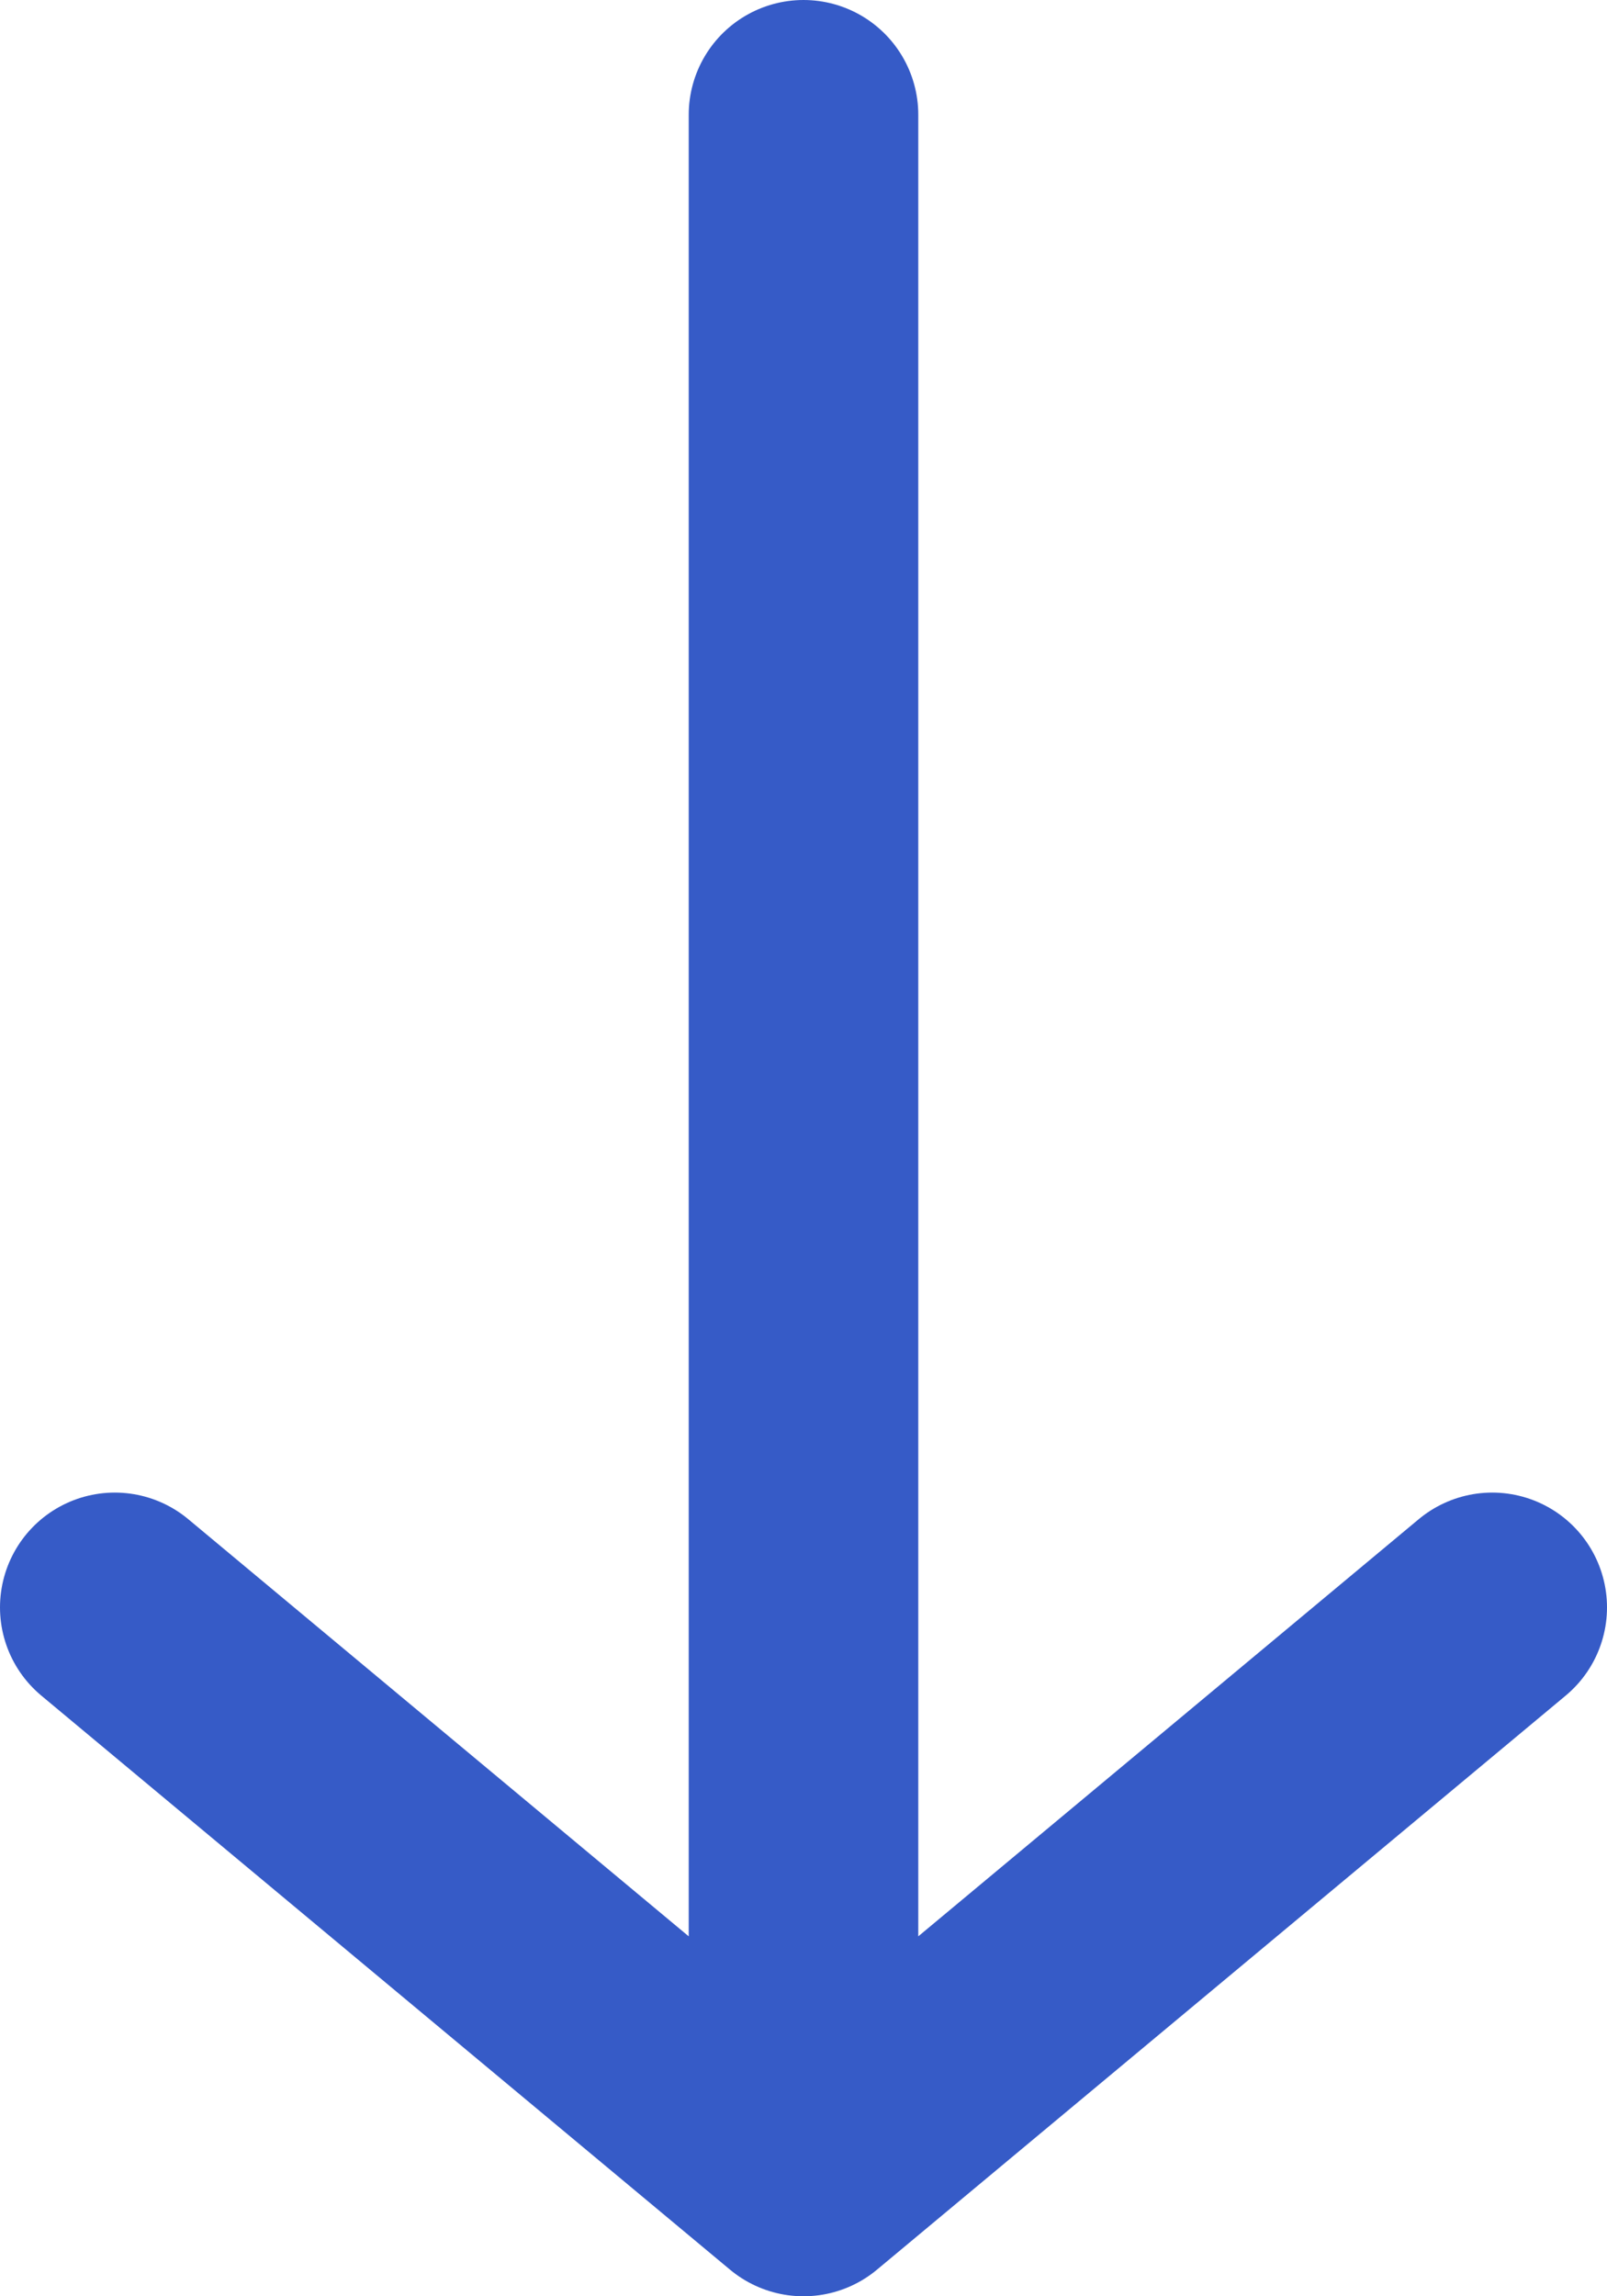 <svg xmlns="http://www.w3.org/2000/svg" width="14" height="20" viewBox="0 0 14 20">
    <g fill="none" fill-rule="evenodd" stroke-linecap="round" stroke-linejoin="round">
        <g stroke="#365BC7" stroke-width="2">
            <g>
                <path d="M18 6L0 6M13 0L18 6 13 12" transform="translate(-153 -1281) rotate(90 -558 724)"/>
            </g>
        </g>
    </g>
</svg>
